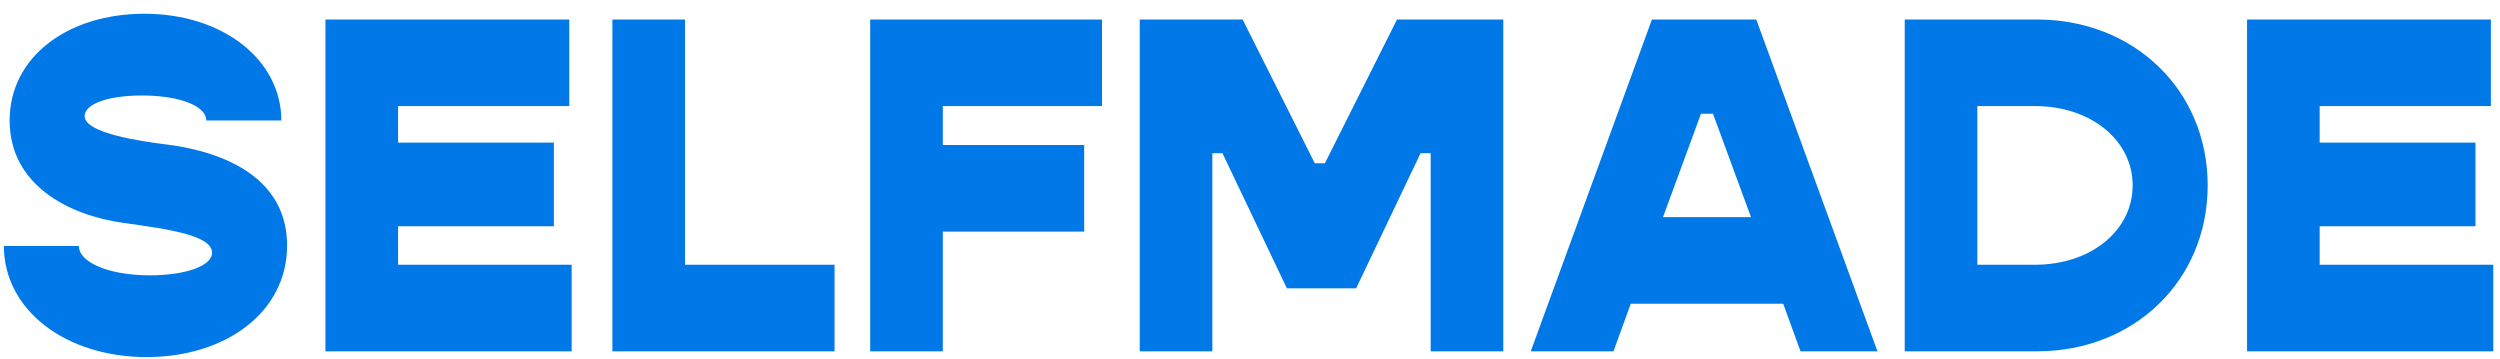<svg width="153" height="22" viewBox="0 0 153 22" fill="none" xmlns="http://www.w3.org/2000/svg">
              <path d="M8.977 21.853C13.804 21.853 17.57 19.116 17.57 15.025C17.57 10.994 13.921 9.316 10.213 8.845C8.536 8.639 5.181 8.139 5.181 7.109C5.181 6.344 6.652 5.844 8.683 5.844C11.008 5.844 12.626 6.491 12.626 7.374H17.217C17.217 3.695 13.686 0.841 8.83 0.841C4.18 0.841 0.59 3.46 0.59 7.374C0.59 11.288 4.151 13.171 7.565 13.642C10.331 14.025 12.98 14.408 12.98 15.467C12.98 16.291 11.302 16.85 9.183 16.85C6.652 16.85 4.828 16.056 4.828 15.055H0.237C0.237 18.94 3.974 21.853 8.977 21.853ZM24.362 16.203V13.848H33.897V8.728H24.362V6.491H34.839V1.194H19.918V21.5H34.986V16.203H24.362ZM41.922 16.203V1.194H37.478V21.5H51.074V16.203H41.922ZM67.441 6.491V1.194H53.256V21.5H57.7V14.172H66.352V8.875H57.7V6.491H67.441ZM69.752 21.5H74.196V9.375H74.814L78.758 17.645H82.996L86.939 9.375H87.557V21.5H92.001V1.194H85.497L81.083 9.993H80.465L76.05 1.194H69.752V21.5ZM110.192 21.5H114.9L107.484 1.194H101.098L93.682 21.5H98.744L99.803 18.587H109.132L110.192 21.5ZM101.775 13.289L104.1 6.962H104.836L107.161 13.289H101.775ZM124.662 1.194H116.569V21.5H124.662C130.636 21.5 135.11 17.145 135.11 11.347C135.11 5.549 130.636 1.194 124.662 1.194ZM124.545 16.203H121.013V6.491H124.545C127.958 6.491 130.519 8.581 130.519 11.347C130.519 14.113 127.958 16.203 124.545 16.203ZM141.964 16.203V13.848H151.499V8.728H141.964V6.491H152.441V1.194H137.52V21.5H152.588V16.203H141.964Z" fill="#0078E7"></path>
            </svg>